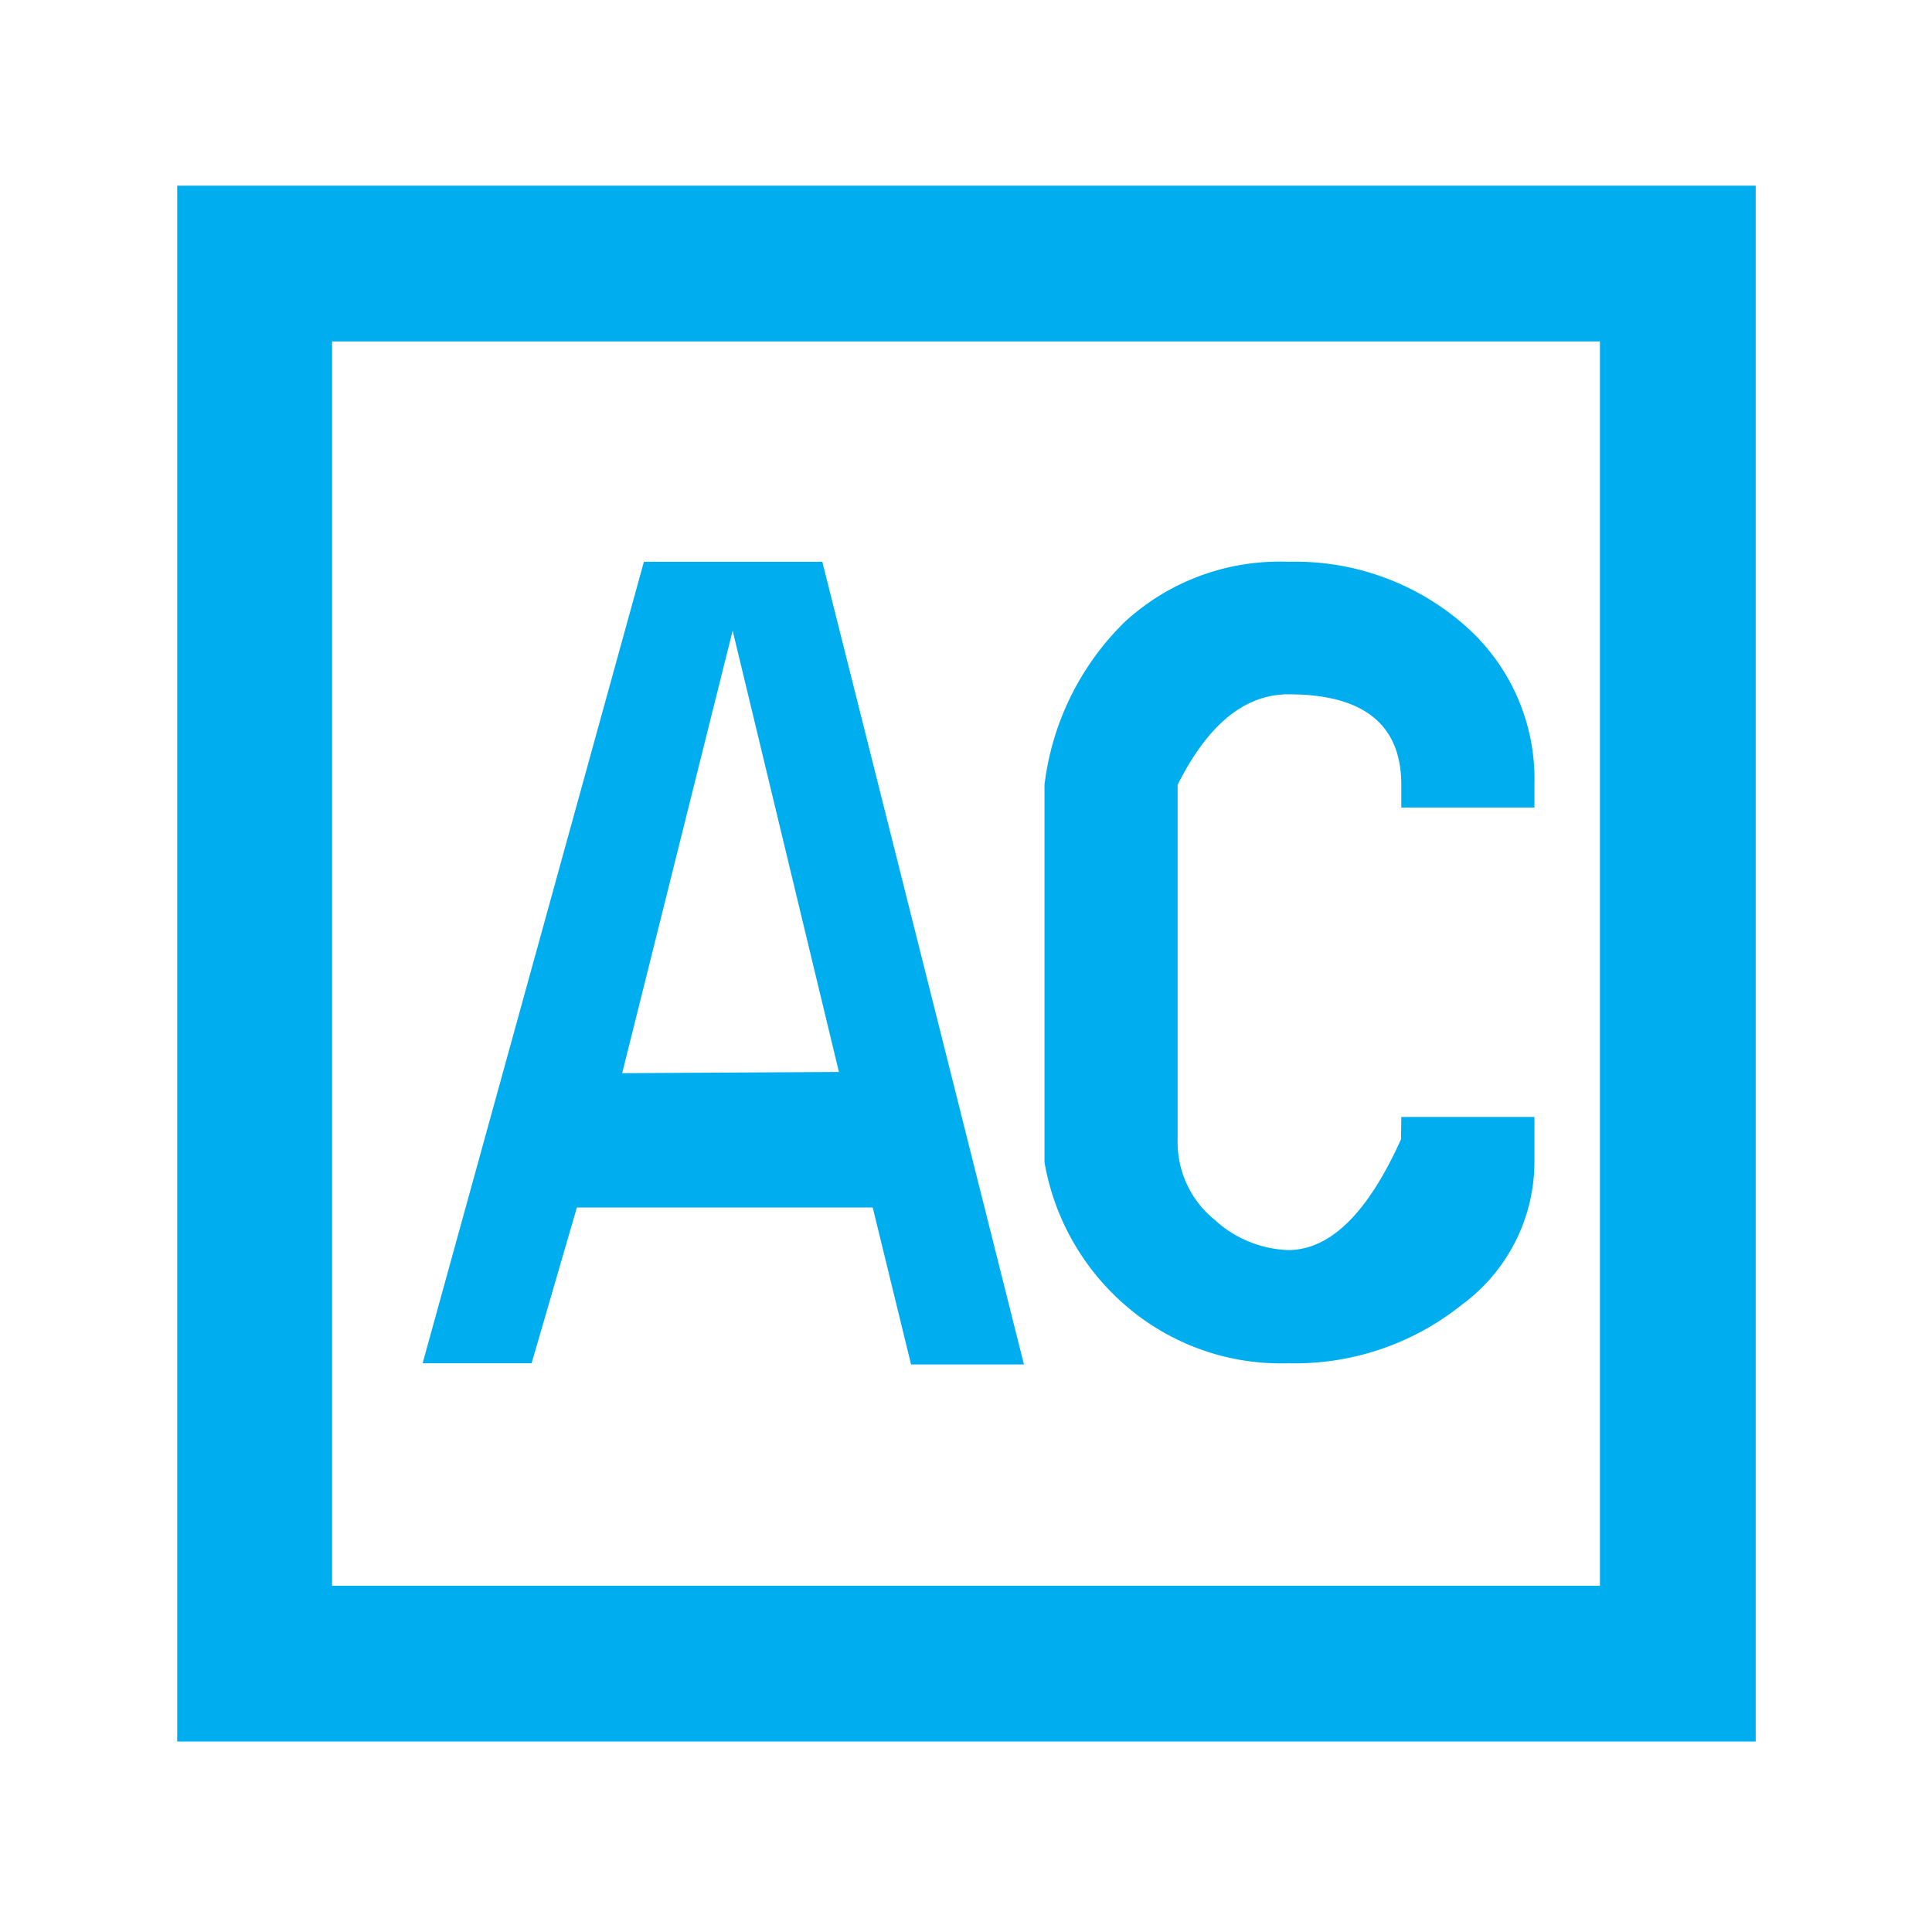 <svg xmlns="http://www.w3.org/2000/svg" viewBox="0 0 64 64">
  <path fill="#00aeef" d="M5.87 57.69V6.15h52.29v51.54zM53 52.53V11.31H11v41.22zM28.91 40h-9.8l-1.5 5.16H14l7.33-26.55h5.91l6.68 26.59h-3.74zm-1.12-4.49l-3.52-14.62-3.66 14.66zM46.42 37h4.41v1.5a5.88 5.88 0 0 1-2.39 4.71 8.84 8.84 0 0 1-5.76 1.95 7.86 7.86 0 0 1-5.39-1.91 8.09 8.09 0 0 1-2.69-4.75V26a9.07 9.07 0 0 1 2.65-5.39 7.57 7.57 0 0 1 5.42-2 8.51 8.51 0 0 1 5.8 2.06A6.77 6.77 0 0 1 50.83 26v.75h-4.41V26q0-3-3.74-3-2.17 0-3.67 3v11.79a3.3 3.3 0 0 0 1.23 2.62 3.79 3.79 0 0 0 2.43 1q2.09 0 3.74-3.67z"/>
</svg>
